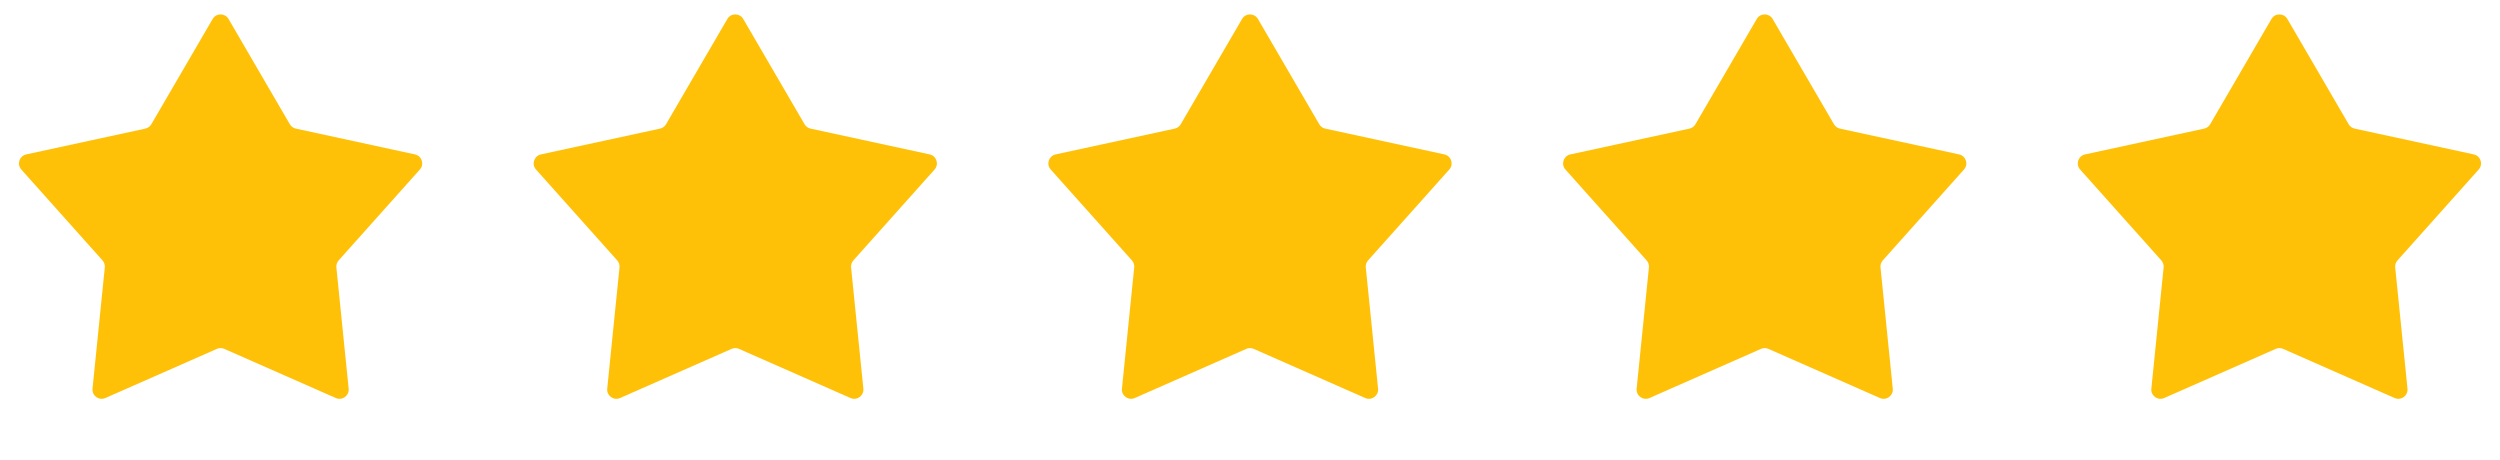<svg width="136" height="25" viewBox="0 0 136 25" fill="none" xmlns="http://www.w3.org/2000/svg">
<path d="M11.568 1.032C11.761 0.701 12.239 0.701 12.432 1.032L15.768 6.76C15.839 6.881 15.957 6.967 16.095 6.997L22.574 8.4C22.948 8.481 23.096 8.936 22.841 9.222L18.424 14.165C18.33 14.27 18.285 14.409 18.299 14.549L18.967 21.144C19.006 21.525 18.619 21.807 18.268 21.652L12.202 18.979C12.073 18.922 11.927 18.922 11.798 18.979L5.732 21.652C5.381 21.807 4.994 21.525 5.033 21.144L5.701 14.549C5.715 14.409 5.67 14.27 5.576 14.165L1.159 9.222C0.904 8.936 1.052 8.481 1.426 8.4L7.905 6.997C8.042 6.967 8.161 6.881 8.232 6.76L11.568 1.032Z" fill="#FFC107"/>
<path d="M39.568 1.032C39.761 0.701 40.239 0.701 40.432 1.032L43.769 6.76C43.839 6.881 43.958 6.967 44.095 6.997L50.574 8.4C50.948 8.481 51.096 8.936 50.841 9.222L46.424 14.165C46.33 14.27 46.285 14.409 46.299 14.549L46.967 21.144C47.006 21.525 46.618 21.807 46.268 21.652L40.202 18.979C40.073 18.922 39.927 18.922 39.798 18.979L33.732 21.652C33.382 21.807 32.995 21.525 33.033 21.144L33.701 14.549C33.715 14.409 33.67 14.27 33.576 14.165L29.159 9.222C28.904 8.936 29.052 8.481 29.426 8.4L35.905 6.997C36.042 6.967 36.161 6.881 36.231 6.76L39.568 1.032Z" fill="#FFC107"/>
<path d="M67.568 1.032C67.761 0.701 68.239 0.701 68.432 1.032L71.769 6.76C71.839 6.881 71.957 6.967 72.095 6.997L78.574 8.4C78.948 8.481 79.096 8.936 78.841 9.222L74.424 14.165C74.33 14.27 74.285 14.409 74.299 14.549L74.967 21.144C75.006 21.525 74.618 21.807 74.268 21.652L68.202 18.979C68.073 18.922 67.927 18.922 67.798 18.979L61.732 21.652C61.382 21.807 60.995 21.525 61.033 21.144L61.701 14.549C61.715 14.409 61.67 14.27 61.576 14.165L57.159 9.222C56.904 8.936 57.052 8.481 57.426 8.4L63.905 6.997C64.043 6.967 64.161 6.881 64.231 6.76L67.568 1.032Z" fill="#FFC107"/>
<path d="M95.568 1.032C95.761 0.701 96.239 0.701 96.432 1.032L99.769 6.76C99.839 6.881 99.957 6.967 100.095 6.997L106.574 8.4C106.948 8.481 107.096 8.936 106.841 9.222L102.424 14.165C102.33 14.27 102.285 14.409 102.299 14.549L102.967 21.144C103.006 21.525 102.619 21.807 102.268 21.652L96.202 18.979C96.073 18.922 95.927 18.922 95.798 18.979L89.732 21.652C89.382 21.807 88.995 21.525 89.033 21.144L89.701 14.549C89.715 14.409 89.67 14.27 89.576 14.165L85.159 9.222C84.904 8.936 85.052 8.481 85.426 8.4L91.905 6.997C92.043 6.967 92.161 6.881 92.231 6.76L95.568 1.032Z" fill="#FFC107"/>
<path d="M123.568 1.032C123.761 0.701 124.239 0.701 124.432 1.032L127.768 6.76C127.839 6.881 127.958 6.967 128.095 6.997L134.574 8.4C134.948 8.481 135.096 8.936 134.841 9.222L130.424 14.165C130.33 14.27 130.285 14.409 130.299 14.549L130.967 21.144C131.006 21.525 130.619 21.807 130.268 21.652L124.202 18.979C124.073 18.922 123.927 18.922 123.798 18.979L117.732 21.652C117.381 21.807 116.994 21.525 117.033 21.144L117.701 14.549C117.715 14.409 117.67 14.27 117.576 14.165L113.159 9.222C112.904 8.936 113.052 8.481 113.426 8.4L119.905 6.997C120.042 6.967 120.161 6.881 120.232 6.76L123.568 1.032Z" fill="#FFC107"/>
</svg>
